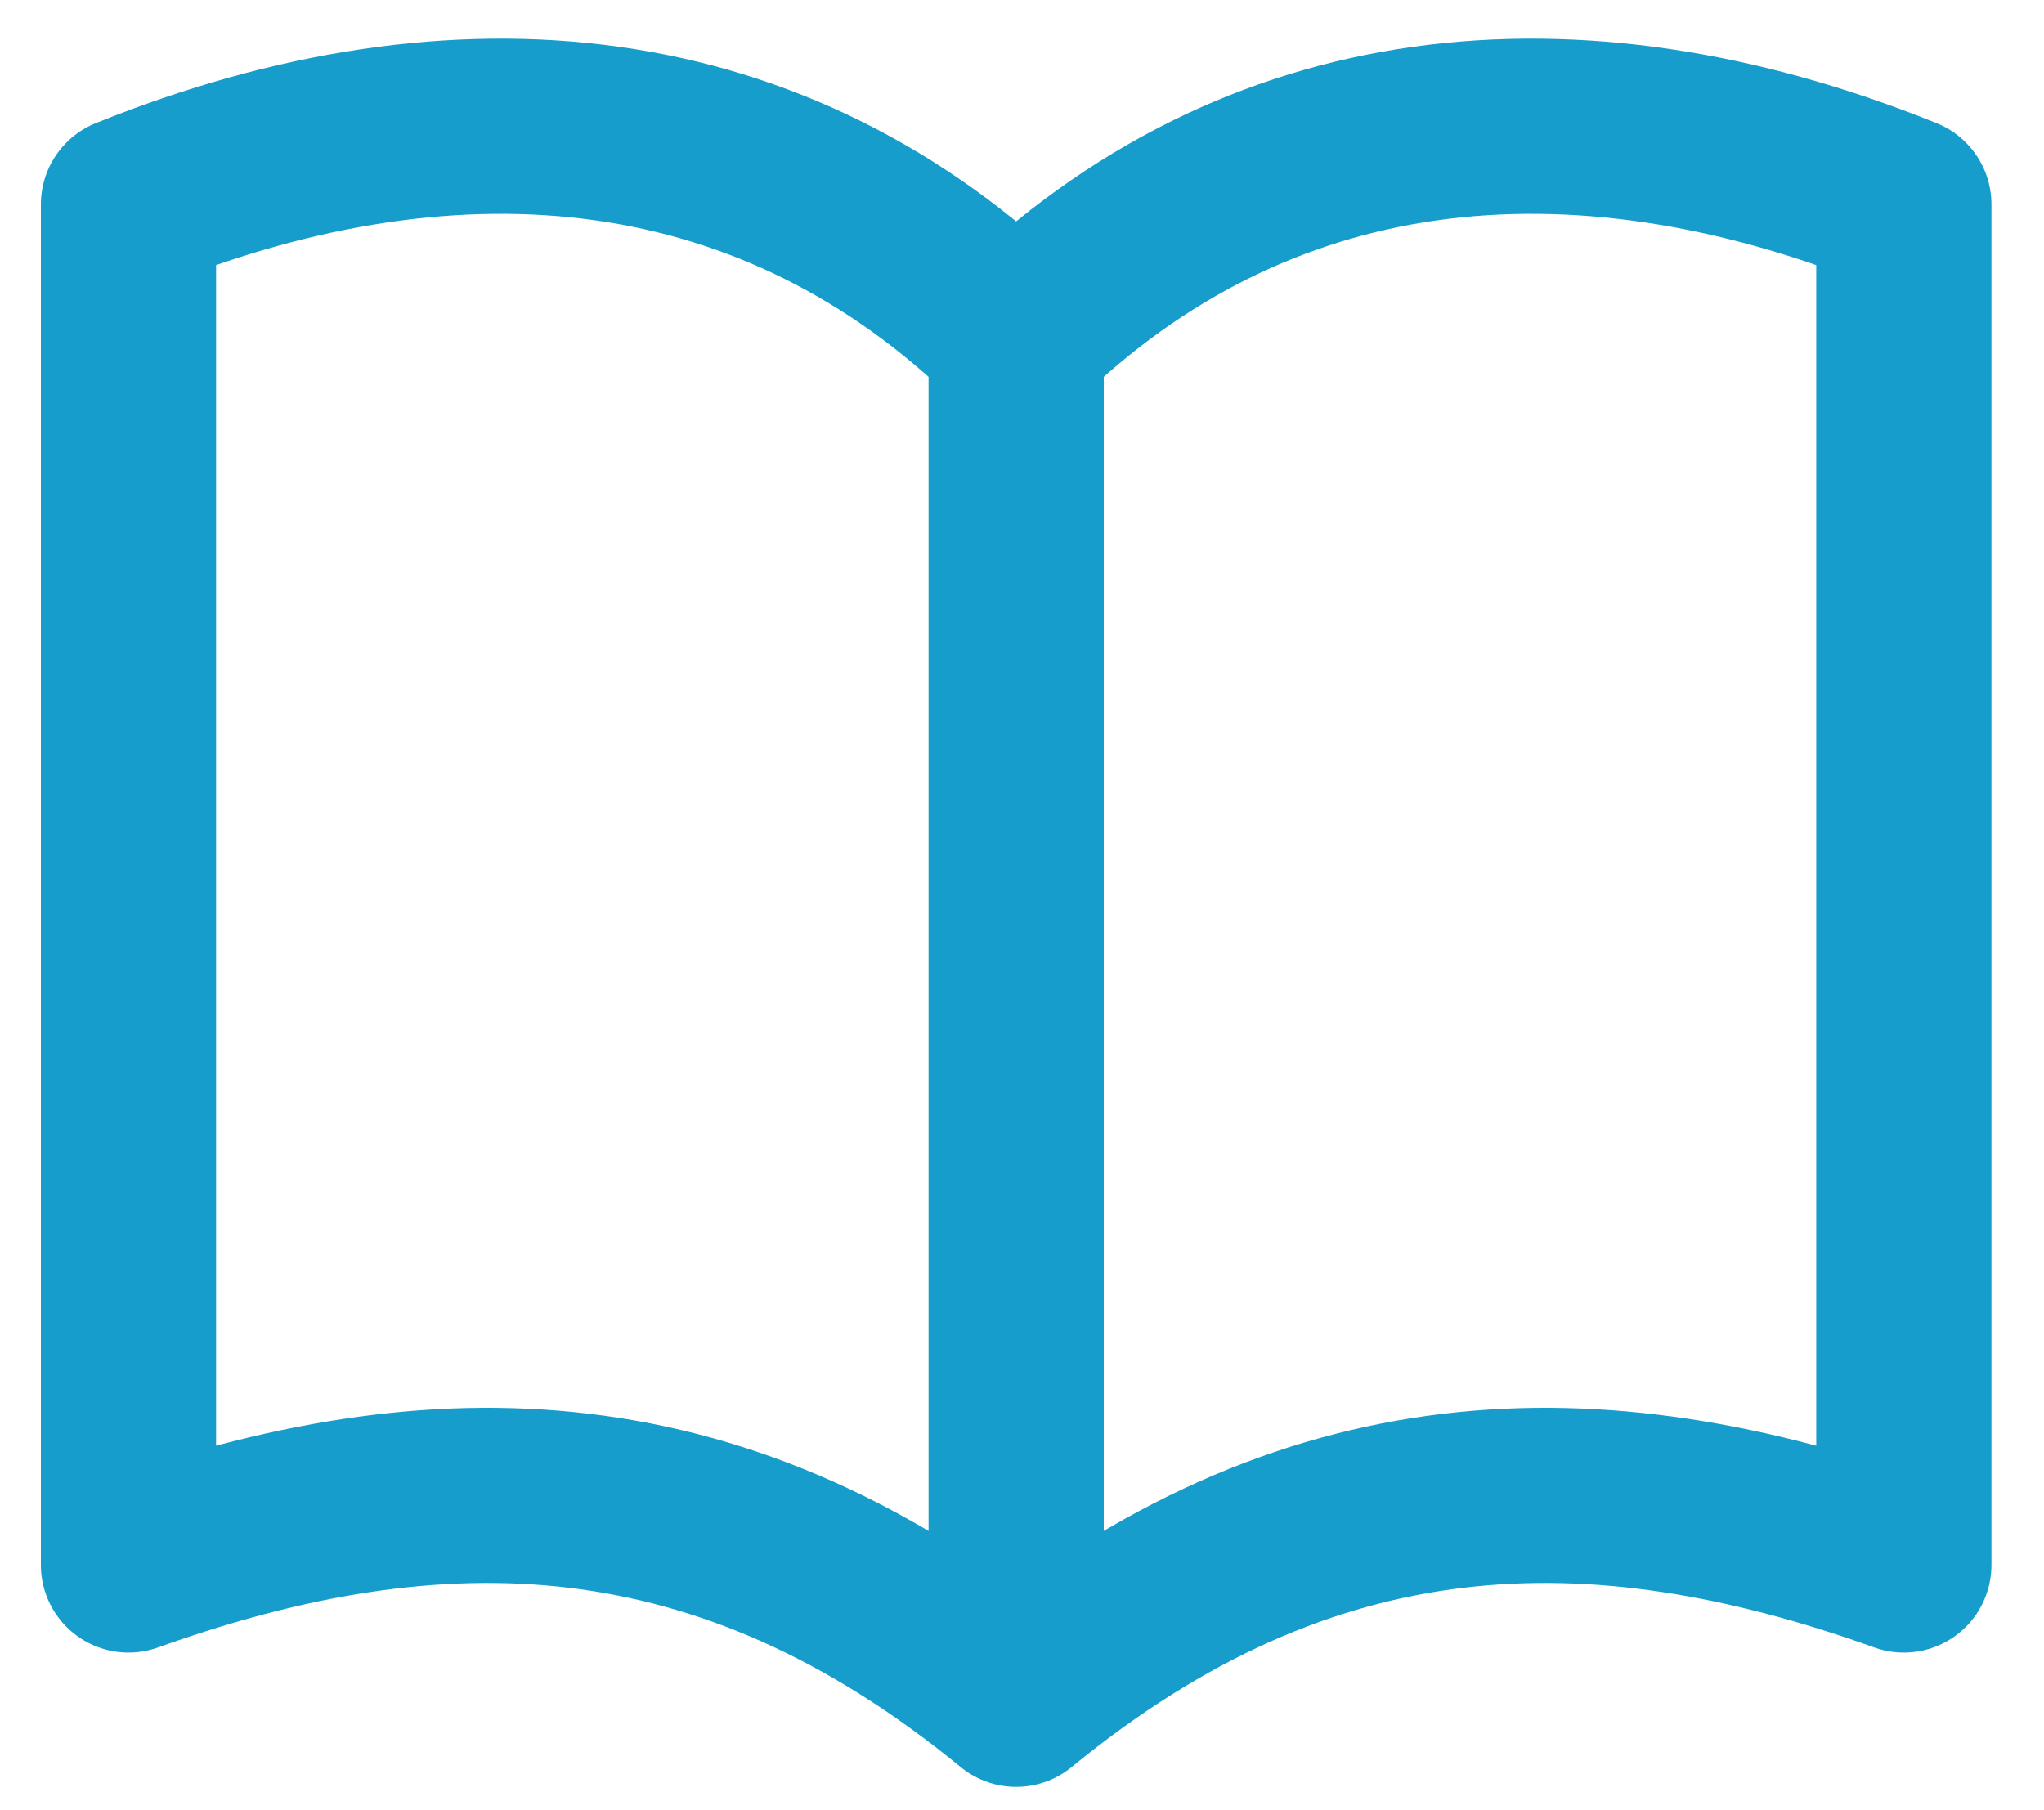 <svg width="35" height="31" xmlns="http://www.w3.org/2000/svg">
    <g stroke="#179DCB" stroke-width="3" fill="none" fill-rule="evenodd" stroke-linecap="round" stroke-linejoin="round">
        <path d="M2.2 3.5c5.7-2.3 11.1-1.7 15.2 2.3v23.3c-5-4.1-9.9-4.2-15.2-2.3V3.5zM32.6 3.5c-5.7-2.3-11.1-1.7-15.2 2.3v23.3c5-4.1 9.9-4.2 15.2-2.3V3.5z"/>
    </g>
</svg>
